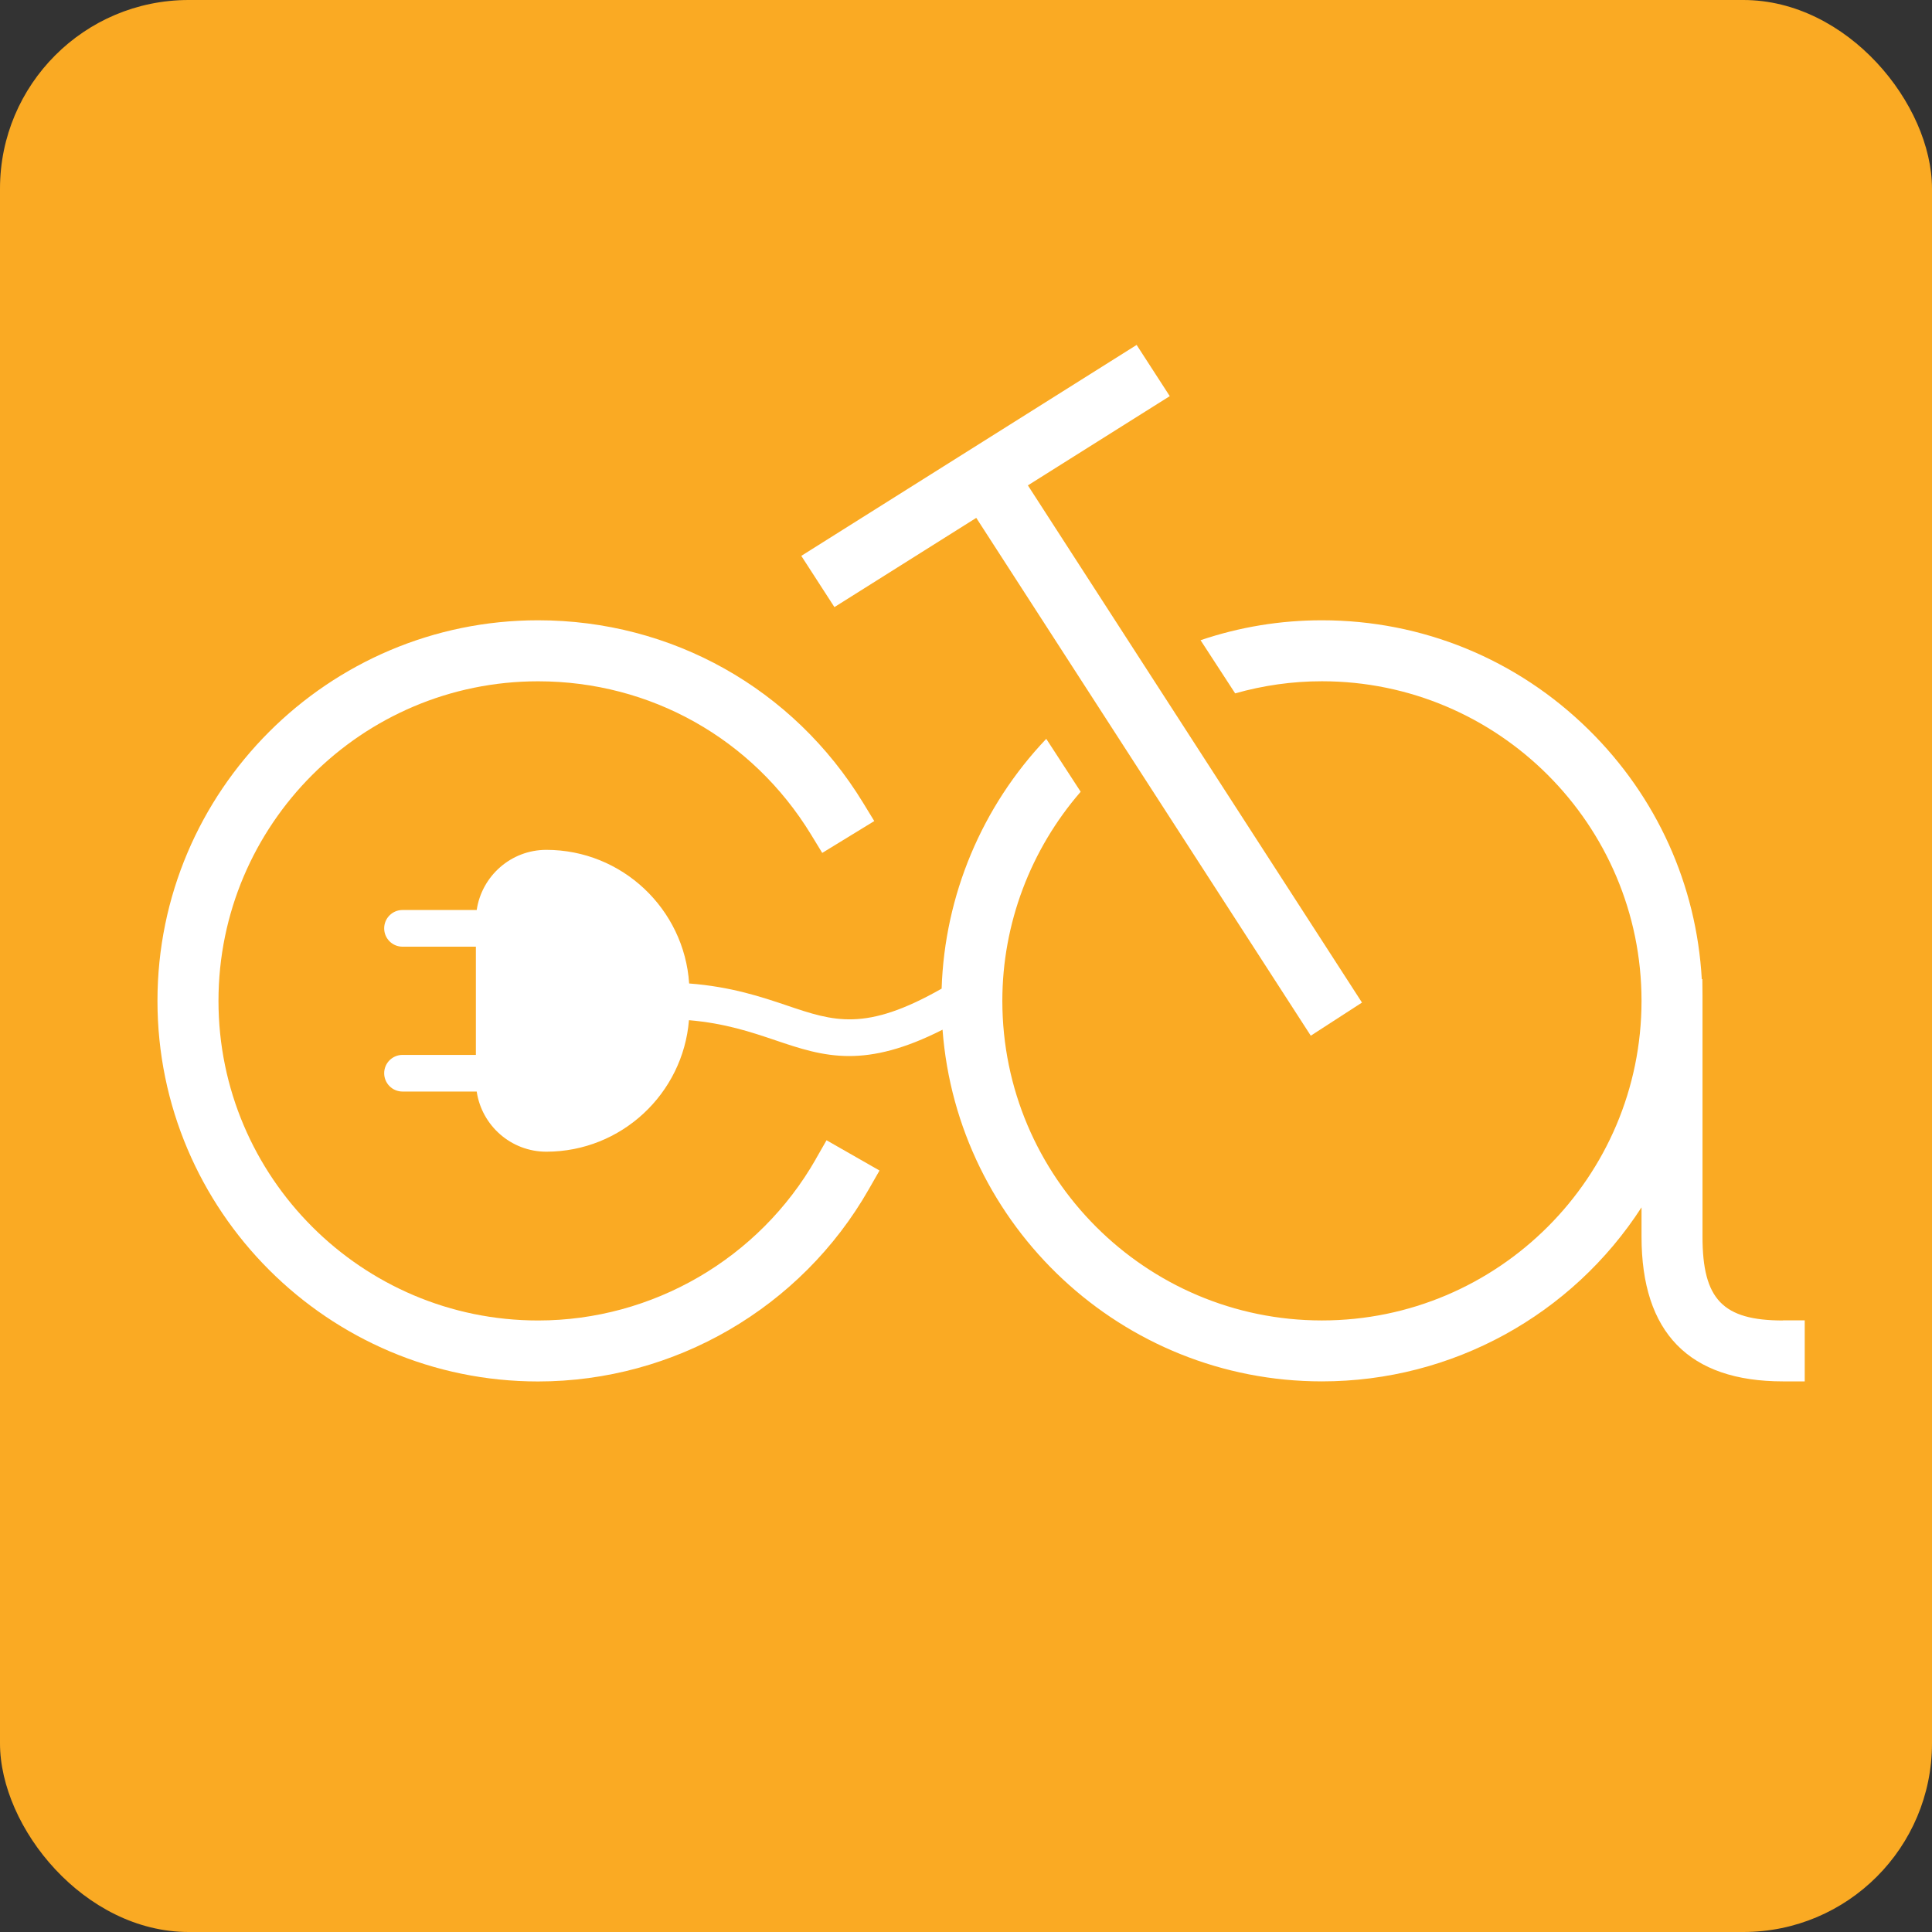 <?xml version="1.0" encoding="UTF-8"?>
<svg id="Capa_1" data-name="Capa 1" xmlns="http://www.w3.org/2000/svg" viewBox="0 0 512 512">
  <rect x="0" y="0" width="512" height="512" fill="#333333" stroke="none"/>
  <defs>
    <style>
      .cls-1 {
        fill: #faaa23;
      }

      .cls-1, .cls-2 {
        stroke-width: 0px;
      }

      .cls-2 {
        fill: #fff;
      }
    </style>
  </defs>
  <circle class="cls-1" cx="256" cy="256" r="256"/>
  <rect class="cls-1" width="512" height="512" rx="50" ry="50"/>
  <g>
    <path class="cls-2" d="M216.19,307.19c-15.06,26.37-43.26,42.75-73.59,42.75-46.7,0-84.7-37.99-84.7-84.7s37.99-84.69,84.7-84.69c29.74,0,56.77,15.16,72.3,40.56l3,4.92,13.79-8.44-3-4.91c-18.49-30.24-50.68-48.3-86.1-48.3-55.61,0-100.86,45.25-100.86,100.86s45.25,100.86,100.86,100.86c36.12,0,69.7-19.5,87.63-50.9l2.86-5-14.04-8.02-2.86,5Z"/>
    <path class="cls-2" d="M472.51,349.94c-15.95,0-21.33-5.6-21.33-22.2v-64.05l-.04-4.21h-.15c-1.41-25-11.94-48.33-29.93-66.06-19-18.73-44.12-29.04-70.74-29.04-11.04,0-21.82,1.78-32.16,5.28l9.17,14.09c7.45-2.11,15.14-3.21,22.99-3.21,46.7,0,84.7,37.99,84.7,84.69s-37.99,84.7-84.7,84.7-84.69-37.99-84.69-84.7c0-20.43,7.47-40.08,20.76-55.41l-9.12-14.02c-17.04,17.91-26.93,41.44-27.73,66.2-20.2,11.49-28.55,8.68-41.01,4.46-6.7-2.26-14.78-4.98-25.9-5.83-1.31-19.74-17.78-35.41-37.85-35.41-9.37,0-17.12,6.94-18.45,15.94h-19.66c-2.68,0-4.86,2.17-4.86,4.86s2.17,4.86,4.86,4.86h19.44v28.68h-19.44c-2.68,0-4.86,2.17-4.86,4.85s2.17,4.86,4.86,4.86h19.66c1.33,9,9.09,15.94,18.45,15.94,19.88,0,36.22-15.37,37.8-34.85,9.55.81,16.53,3.17,22.84,5.3,6.42,2.17,12.43,4.2,19.62,4.2,6.76,0,14.57-1.81,24.74-6.98,3.93,52.04,47.51,93.2,100.54,93.2,34.62,0,66.3-17.65,84.7-46.12v7.76c0,25.46,12.61,38.36,37.49,38.36h5.76v-16.17h-5.76Z"/>
    <polygon class="cls-2" points="258.72 137.24 347.37 274.47 360.94 265.69 272.4 128.63 310 104.98 301.22 91.41 212.35 147.31 221.13 160.89 258.72 137.24"/>
  </g>
</svg>